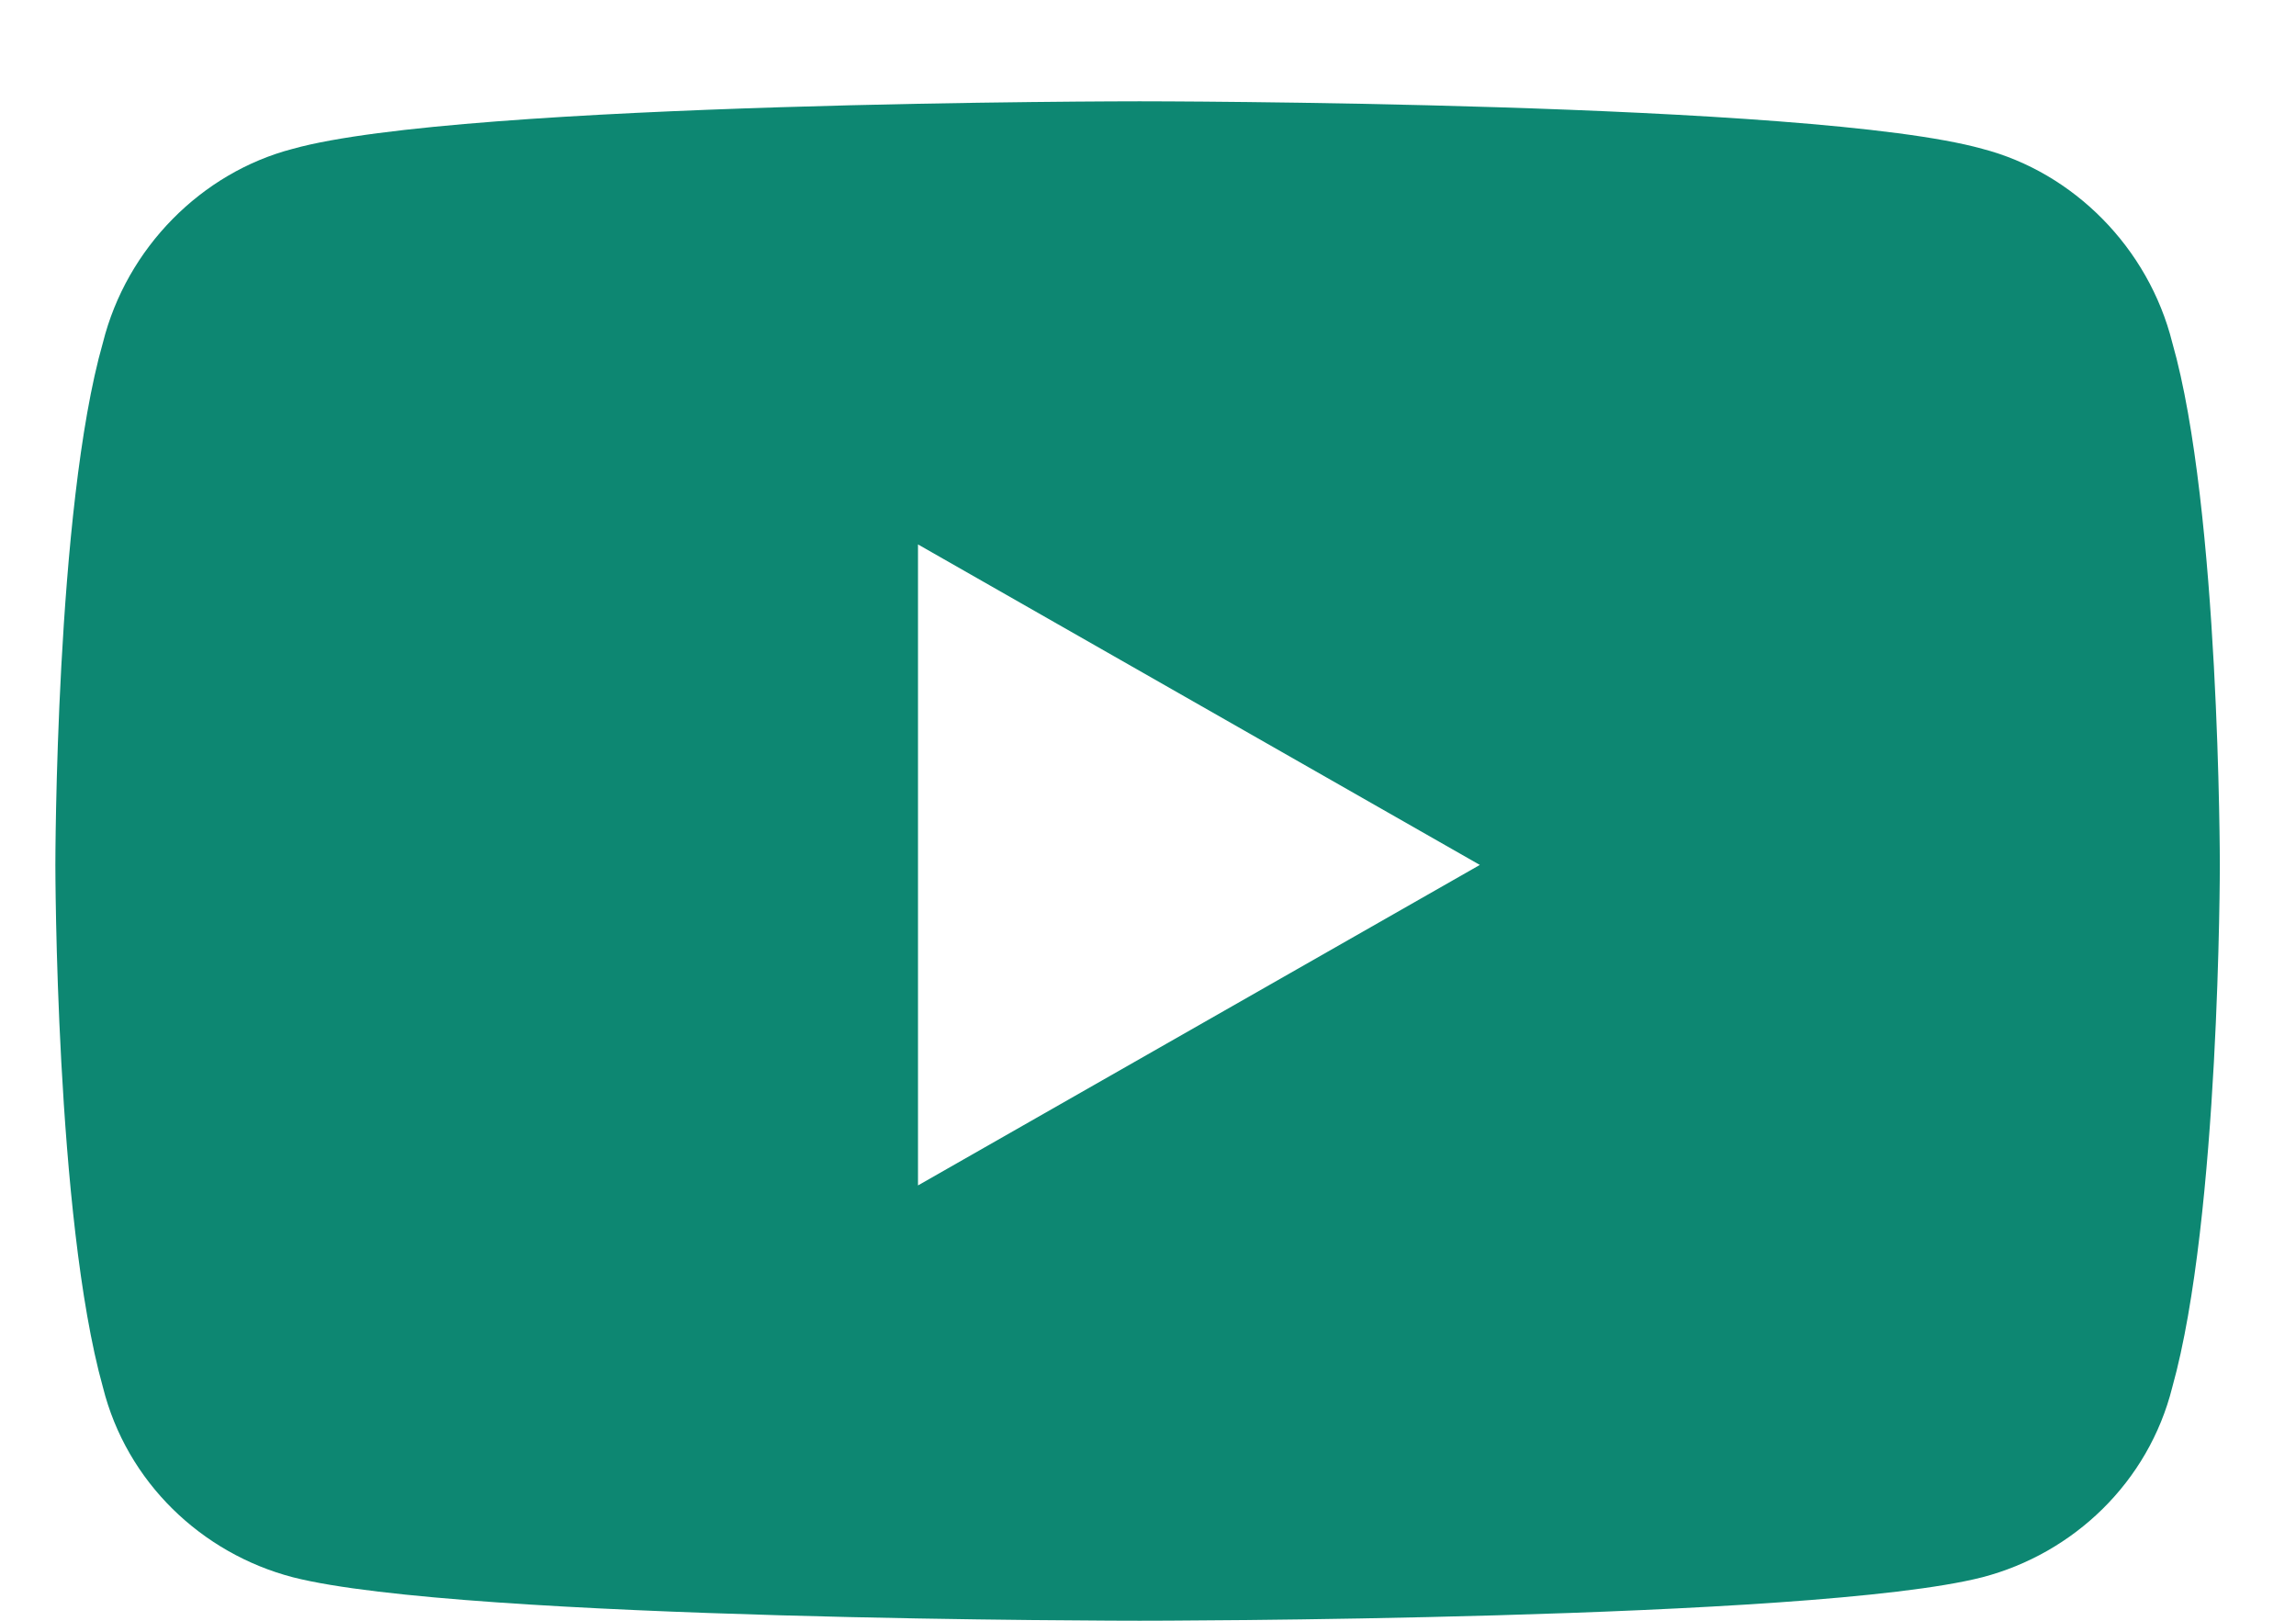 <svg width="17" height="12" viewBox="0 0 17 12" fill="none" xmlns="http://www.w3.org/2000/svg">
<path d="M16.084 2.537C16.436 3.768 16.436 6.404 16.436 6.404C16.436 6.404 16.436 9.012 16.084 10.271C15.908 10.975 15.352 11.502 14.678 11.678C13.418 12 8.438 12 8.438 12C8.438 12 3.428 12 2.168 11.678C1.494 11.502 0.938 10.975 0.762 10.271C0.41 9.012 0.41 6.404 0.41 6.404C0.41 6.404 0.41 3.768 0.762 2.537C0.938 1.834 1.494 1.277 2.168 1.102C3.428 0.75 8.438 0.75 8.438 0.75C8.438 0.75 13.418 0.75 14.678 1.102C15.352 1.277 15.908 1.834 16.084 2.537ZM6.797 8.777L10.957 6.404L6.797 4.031V8.777Z" fill="#0D8772"/>
</svg>
